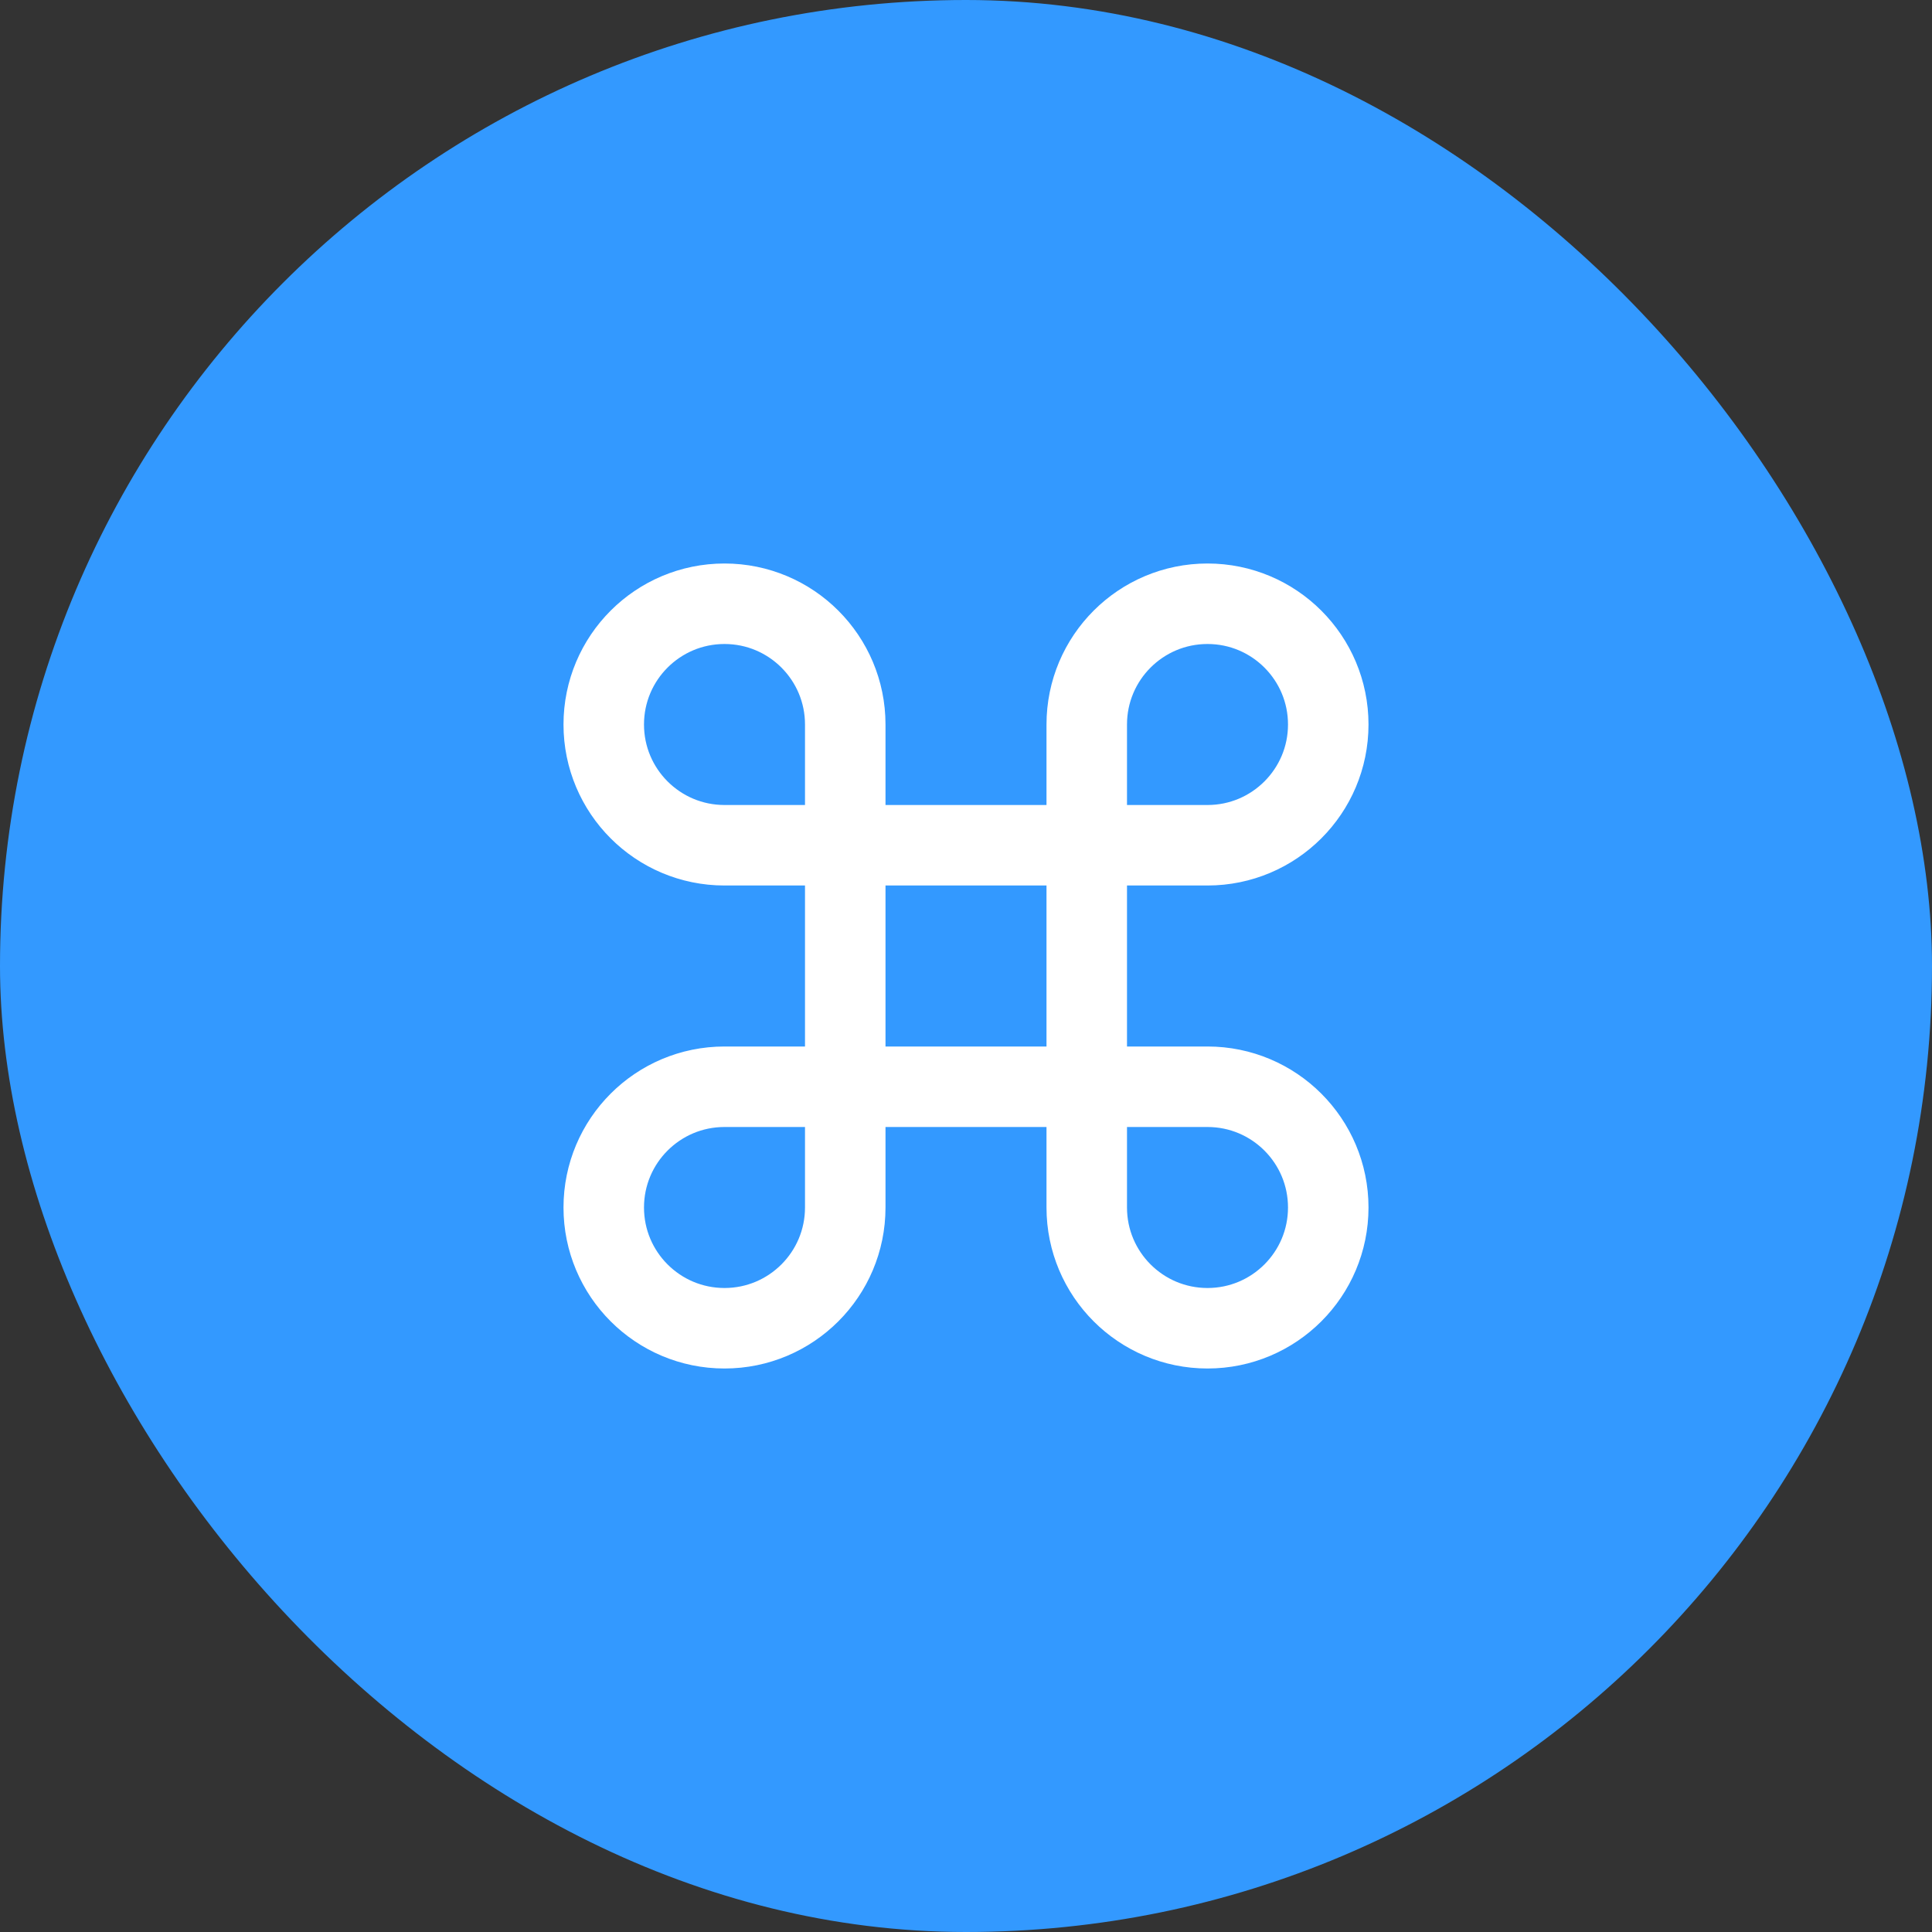 <?xml version="1.0" encoding="UTF-8"?> <svg xmlns="http://www.w3.org/2000/svg" width="48" height="48" viewBox="0 0 48 48" fill="none"><rect x="0" y="0" width="48" height="48" fill="#333333" stroke="none"/><rect width="48" height="48" rx="24" fill="#3399FF"></rect><path d="M21 21V18C21 16.343 19.657 15 18 15C16.343 15 15 16.343 15 18C15 19.657 16.343 21 18 21H21ZM21 21V27M21 21H27M21 27V30C21 31.657 19.657 33 18 33C16.343 33 15 31.657 15 30C15 28.343 16.343 27 18 27H21ZM21 27H27M27 27H30C31.657 27 33 28.343 33 30C33 31.657 31.657 33 30 33C28.343 33 27 31.657 27 30V27ZM27 27V21M27 21V18C27 16.343 28.343 15 30 15C31.657 15 33 16.343 33 18C33 19.657 31.657 21 30 21H27Z" stroke="white" stroke-width="2" stroke-linecap="round" stroke-linejoin="round"></path></svg> 